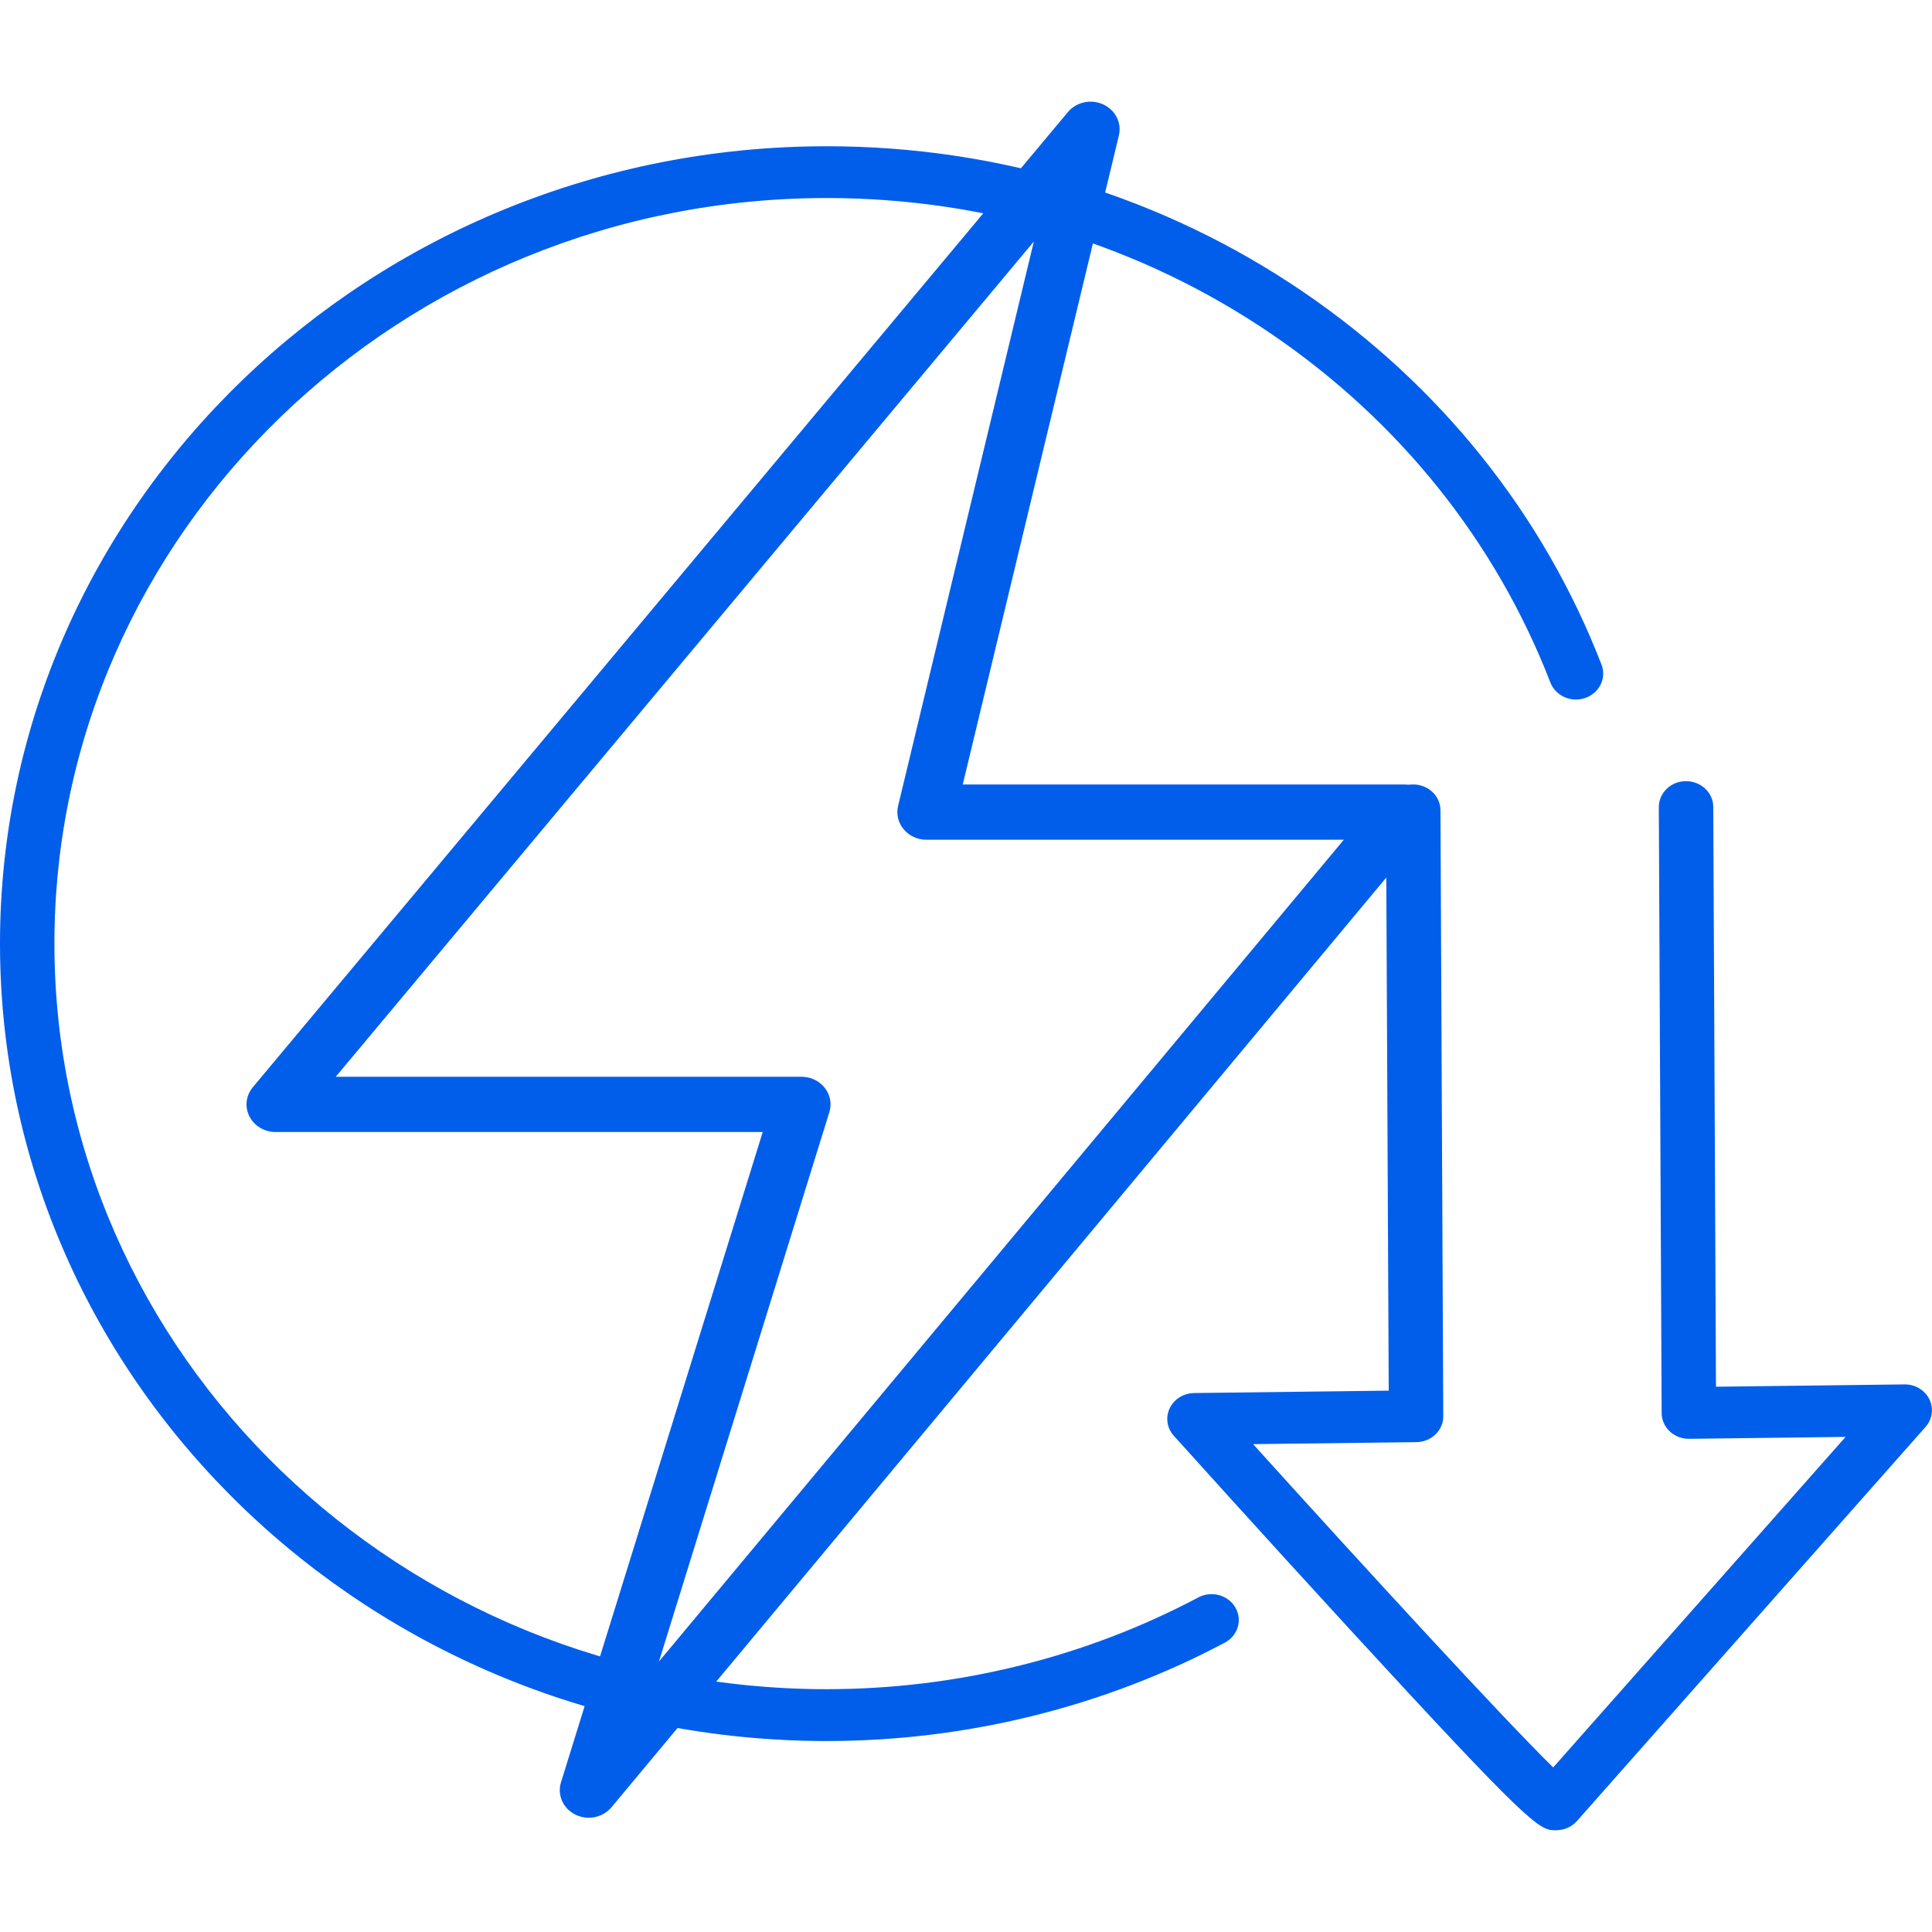 <svg xmlns="http://www.w3.org/2000/svg" width="60" height="60" viewBox="0 0 60 60" fill="none"><g clip-path="url(#clip0_3197_578)"><path d="M18.285 56.452C18.145 56.452 18.003 56.421 17.871 56.356C17.488 56.166 17.299 55.746 17.422 55.352L23.687 35.156H8.558C8.212 35.156 7.896 34.967 7.746 34.671C7.595 34.374 7.637 34.022 7.852 33.764L33.164 3.481C33.426 3.168 33.88 3.069 34.26 3.242C34.639 3.416 34.842 3.815 34.748 4.206L29.899 24.363H43.596C43.942 24.363 44.257 24.551 44.407 24.848C44.558 25.144 44.517 25.496 44.302 25.754L18.99 56.127C18.814 56.337 18.552 56.452 18.284 56.452L18.285 56.452ZM10.427 33.44H24.892C25.176 33.44 25.444 33.567 25.614 33.784C25.784 34 25.837 34.28 25.756 34.54L20.465 51.599L41.733 26.079H28.769C28.495 26.079 28.235 25.959 28.065 25.755C27.894 25.551 27.829 25.284 27.891 25.029L32.107 7.501L10.427 33.44Z" fill="#005EEB"></path><path d="M59.919 43.455C59.777 43.17 59.475 42.988 59.143 42.994L53.291 43.066L53.207 25.061C53.206 24.617 52.827 24.26 52.362 24.26H52.358C51.891 24.261 51.514 24.623 51.516 25.067L51.604 43.883C51.605 44.098 51.696 44.303 51.856 44.454C52.017 44.604 52.236 44.688 52.46 44.684L57.317 44.624L48.236 54.889C46.672 53.36 42.255 48.544 38.916 44.849L43.988 44.787C44.452 44.781 44.825 44.421 44.822 43.979L44.735 25.163C44.733 24.72 44.354 24.362 43.889 24.362H43.886C43.419 24.363 43.042 24.725 43.043 25.17L43.128 43.188L37.086 43.262C36.758 43.266 36.462 43.45 36.326 43.735C36.191 44.019 36.24 44.352 36.454 44.589C36.481 44.619 39.181 47.62 41.902 50.582C47.478 56.653 47.8 56.84 48.288 56.84C48.304 56.84 48.32 56.84 48.337 56.84C48.582 56.837 48.815 56.733 48.973 56.554L59.799 44.315C60.012 44.074 60.058 43.737 59.917 43.453L59.919 43.455Z" fill="#005EEB"></path><path d="M37.215 49.609C33.701 51.474 29.711 52.459 25.676 52.459C12.45 52.459 1.69 42.072 1.69 29.305C1.69 16.538 12.451 6.15 25.676 6.15C30.659 6.15 35.436 7.612 39.492 10.376C43.462 13.081 46.456 16.823 48.149 21.198C48.311 21.615 48.797 21.829 49.235 21.675C49.673 21.521 49.898 21.059 49.737 20.642C47.925 15.964 44.723 11.962 40.477 9.068C36.132 6.107 31.013 4.542 25.676 4.542C11.518 4.542 0 15.651 0 29.305C0 42.959 11.518 54.069 25.676 54.069C29.999 54.069 34.274 53.013 38.038 51.014C38.446 50.797 38.592 50.307 38.364 49.919C38.137 49.532 37.622 49.393 37.214 49.609H37.215Z" fill="#005EEB"></path></g><defs><clipPath id="clip0_3197_578"><rect width="60" height="53.684" fill="white" transform="translate(0 3.158)"></rect></clipPath></defs></svg>
